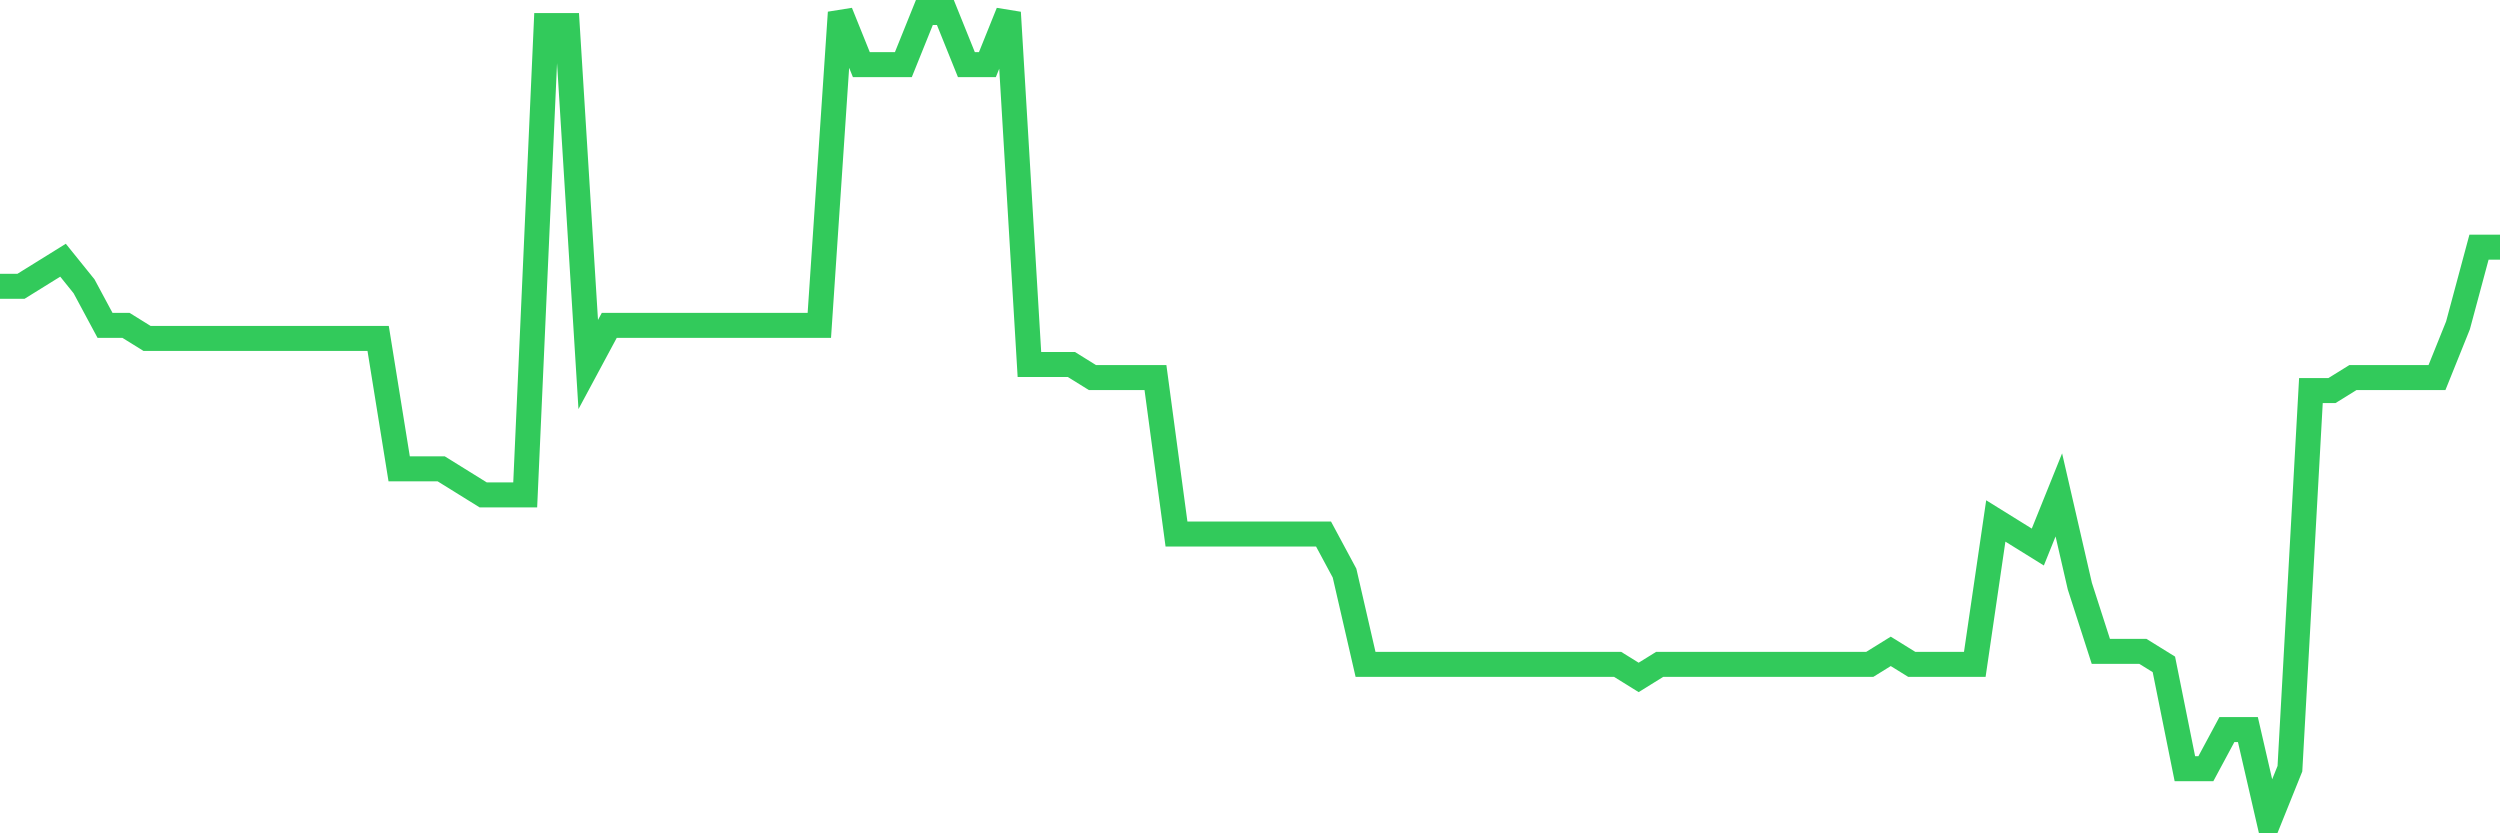 <svg
  xmlns="http://www.w3.org/2000/svg"
  xmlns:xlink="http://www.w3.org/1999/xlink"
  width="120"
  height="40"
  viewBox="0 0 120 40"
  preserveAspectRatio="none"
>
  <polyline
    points="0,13.742 1.008,13.742 2.017,13.116 3.025,12.49 4.034,13.742 5.042,15.619 6.05,15.619 7.059,16.245 8.067,16.245 9.076,16.245 10.084,16.245 11.092,16.245 12.101,16.245 13.109,16.245 14.118,16.245 15.126,16.245 16.134,16.245 17.143,16.245 18.151,16.245 19.16,22.503 20.168,22.503 21.176,22.503 22.185,23.129 23.193,23.755 24.202,23.755 25.21,23.755 26.218,1.226 27.227,1.226 28.235,17.497 29.244,15.619 30.252,15.619 31.261,15.619 32.269,15.619 33.277,15.619 34.286,15.619 35.294,15.619 36.303,15.619 37.311,15.619 38.319,15.619 39.328,15.619 40.336,0.6 41.345,3.103 42.353,3.103 43.361,3.103 44.37,0.6 45.378,0.6 46.387,3.103 47.395,3.103 48.403,0.6 49.412,17.497 50.42,17.497 51.429,17.497 52.437,18.123 53.445,18.123 54.454,18.123 55.462,18.123 56.471,25.632 57.479,25.632 58.487,25.632 59.496,25.632 60.504,25.632 61.513,25.632 62.521,25.632 63.529,25.632 64.538,27.51 65.546,31.89 66.555,31.89 67.563,31.89 68.571,31.89 69.58,31.89 70.588,31.89 71.597,31.89 72.605,31.89 73.613,31.89 74.622,31.89 75.63,31.89 76.639,31.89 77.647,31.89 78.655,32.516 79.664,31.89 80.672,31.89 81.681,31.89 82.689,31.89 83.697,31.89 84.706,31.89 85.714,31.89 86.723,31.89 87.731,31.89 88.739,31.89 89.748,31.89 90.756,31.265 91.765,31.89 92.773,31.89 93.782,31.89 94.79,31.89 95.798,25.006 96.807,25.632 97.815,26.258 98.824,23.755 99.832,28.135 100.84,31.265 101.849,31.265 102.857,31.265 103.866,31.89 104.874,36.897 105.882,36.897 106.891,35.019 107.899,35.019 108.908,39.4 109.916,36.897 110.924,18.748 111.933,18.748 112.941,18.123 113.95,18.123 114.958,18.123 115.966,18.123 116.975,18.123 117.983,15.619 118.992,11.865 120,11.865"
    fill="none"
    stroke="#32ca5b"
    stroke-width="1.2"
  >
  </polyline>
</svg>